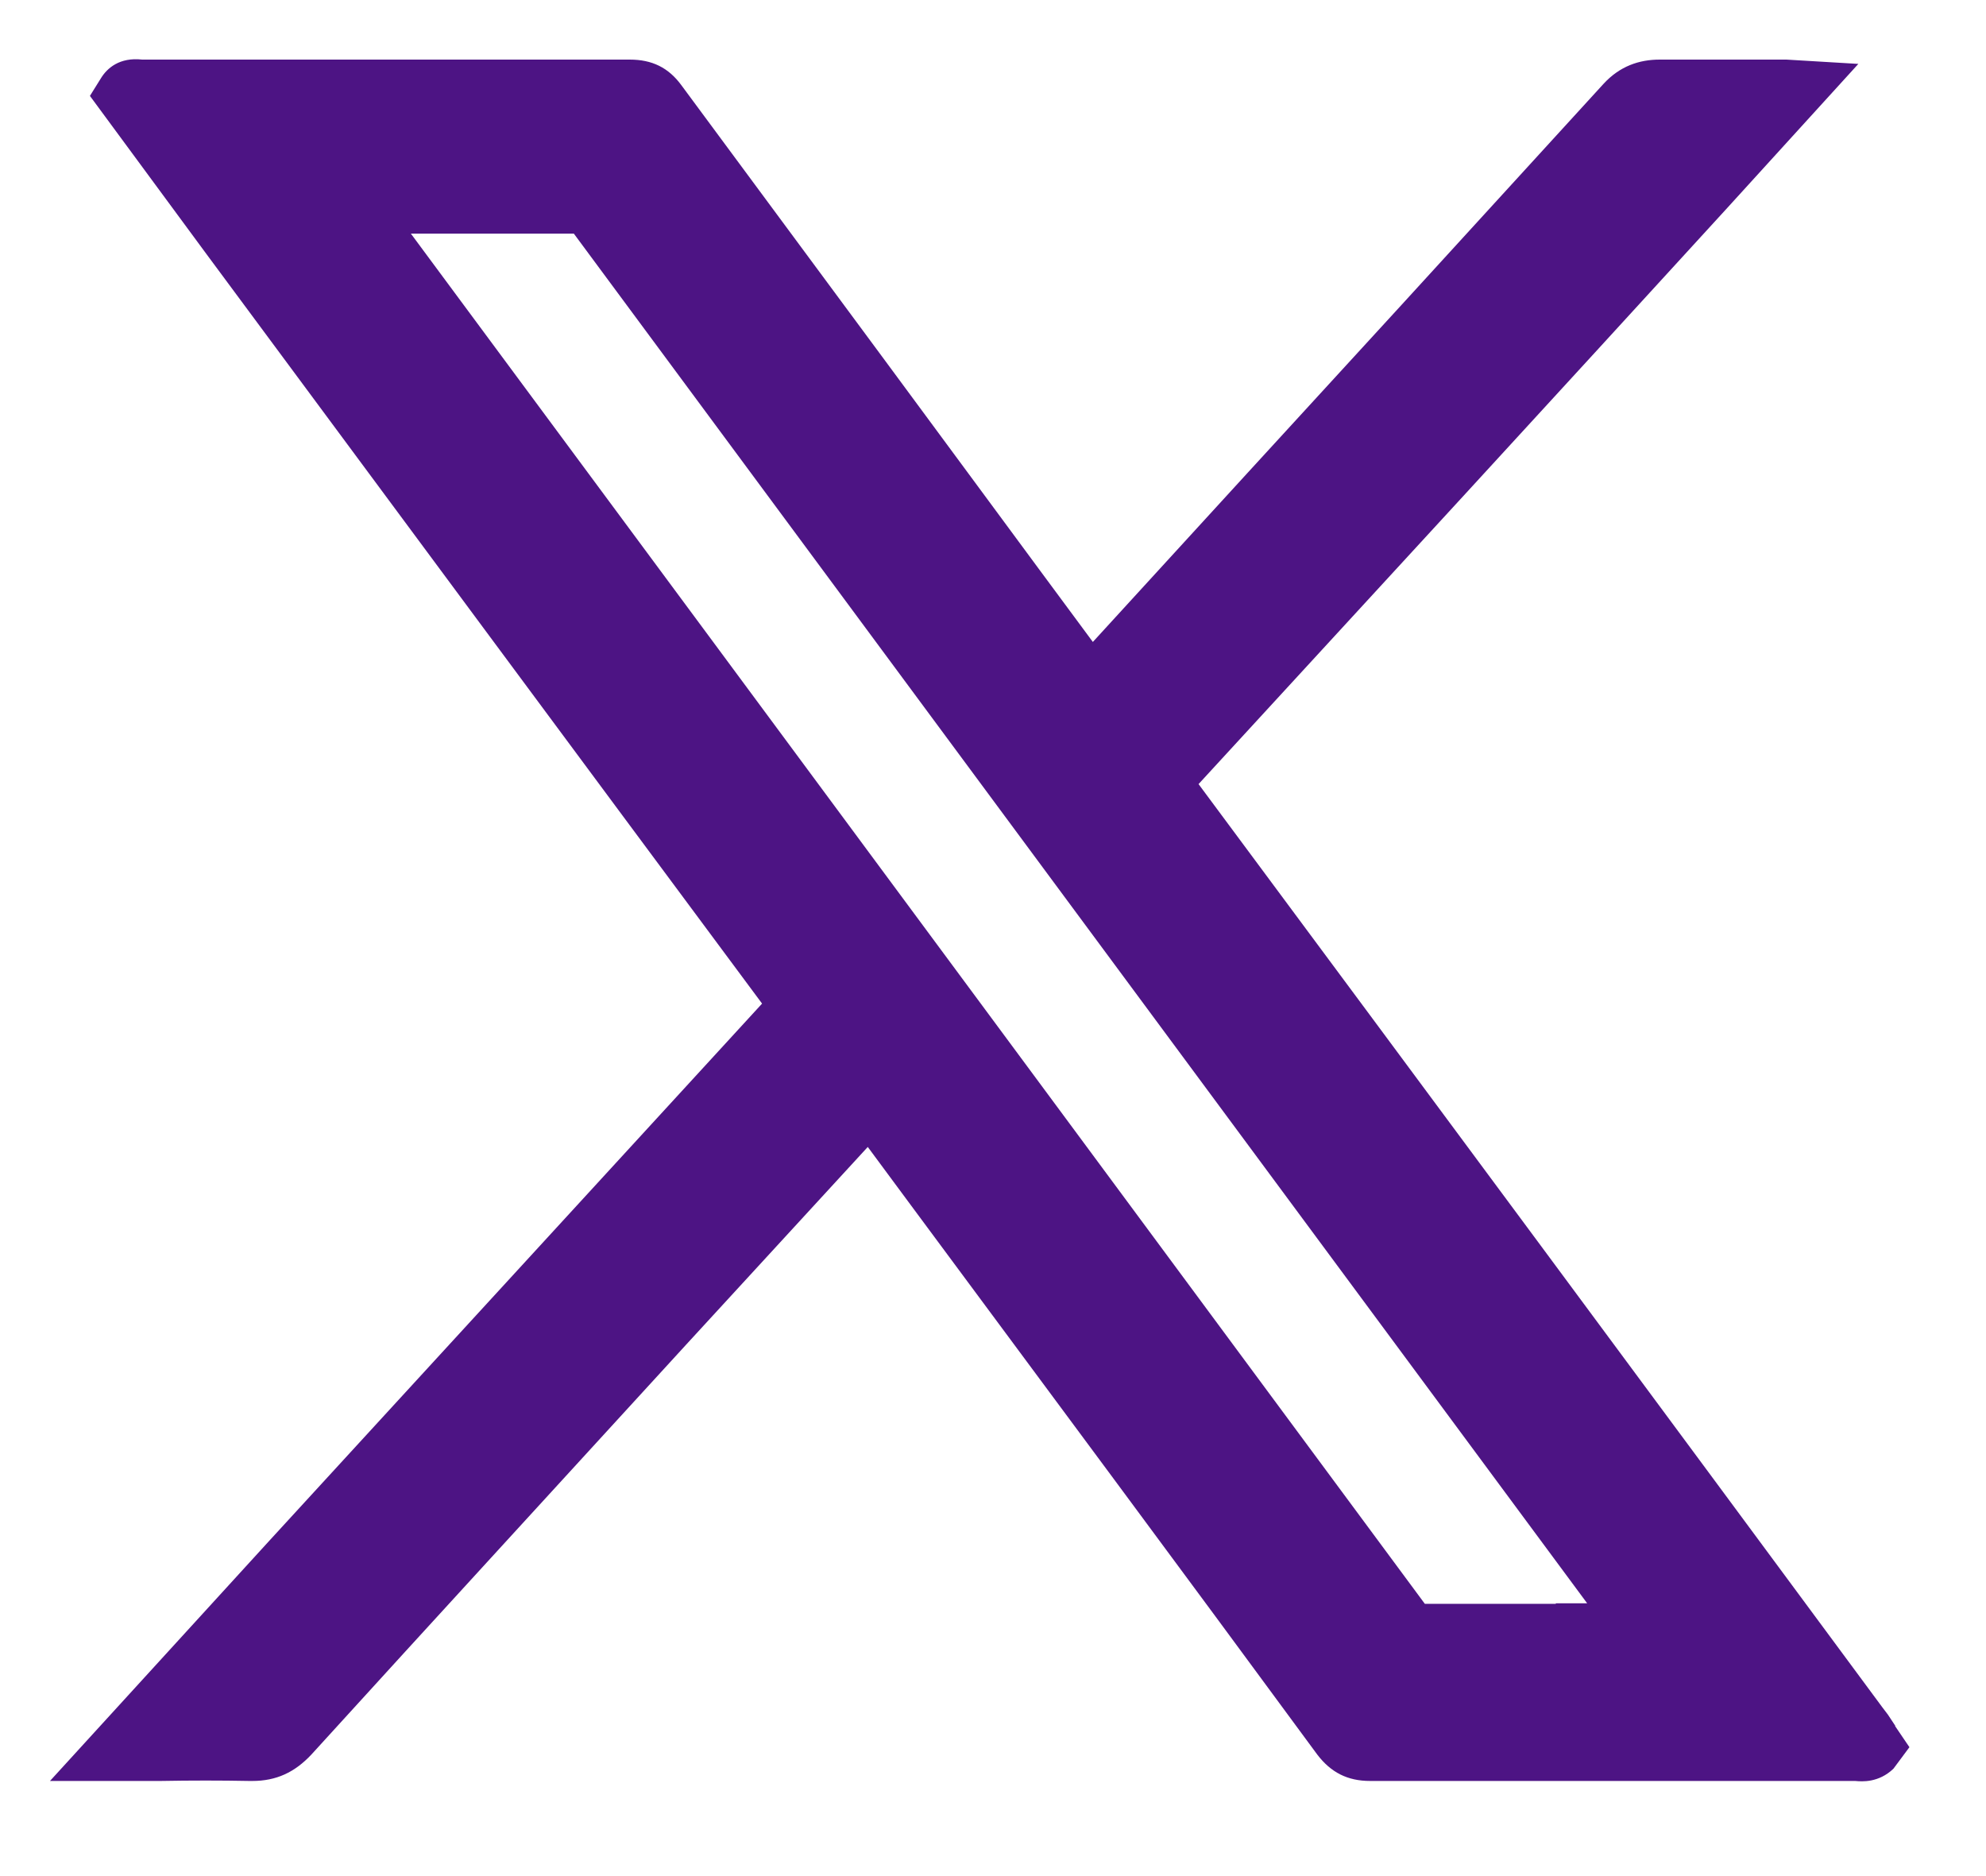 <?xml version="1.0" encoding="UTF-8"?> <svg xmlns="http://www.w3.org/2000/svg" width="18" height="17" viewBox="0 0 18 17" fill="none"><path d="M17.177 15.637L17.111 15.537L17.06 15.47C15.004 12.689 12.948 9.913 10.863 7.105C12.463 5.366 14.062 3.627 15.656 1.883L16.843 0.579L16.191 0.54C16.135 0.54 16.096 0.54 16.057 0.54H15.723C15.494 0.54 15.271 0.54 15.043 0.54C14.854 0.54 14.681 0.601 14.536 0.757L12.697 2.769C11.772 3.778 10.847 4.786 9.905 5.817C9.269 4.959 8.634 4.095 7.999 3.237L6.177 0.774C6.059 0.612 5.909 0.54 5.708 0.54H1.289C1.083 0.517 0.971 0.618 0.916 0.707L0.815 0.869L1.874 2.306C3.546 4.563 5.218 6.82 6.907 9.094C5.419 10.716 3.931 12.338 2.443 13.959L0.453 16.138H1.456C1.735 16.133 1.997 16.133 2.259 16.138H2.287C2.504 16.138 2.671 16.06 2.822 15.899C3.953 14.656 5.09 13.419 6.221 12.182L7.865 10.393L8.261 10.928C9.487 12.583 10.718 14.238 11.939 15.899C12.062 16.06 12.212 16.138 12.418 16.138H16.815C16.877 16.144 17.027 16.155 17.161 16.027L17.306 15.832L17.177 15.642V15.637ZM14.101 14.533C13.694 14.533 13.304 14.533 12.914 14.533C10.769 11.636 8.623 8.732 6.472 5.828L3.724 2.117H5.201L14.385 14.528H14.101V14.533Z" fill="#4D1484"></path></svg> 